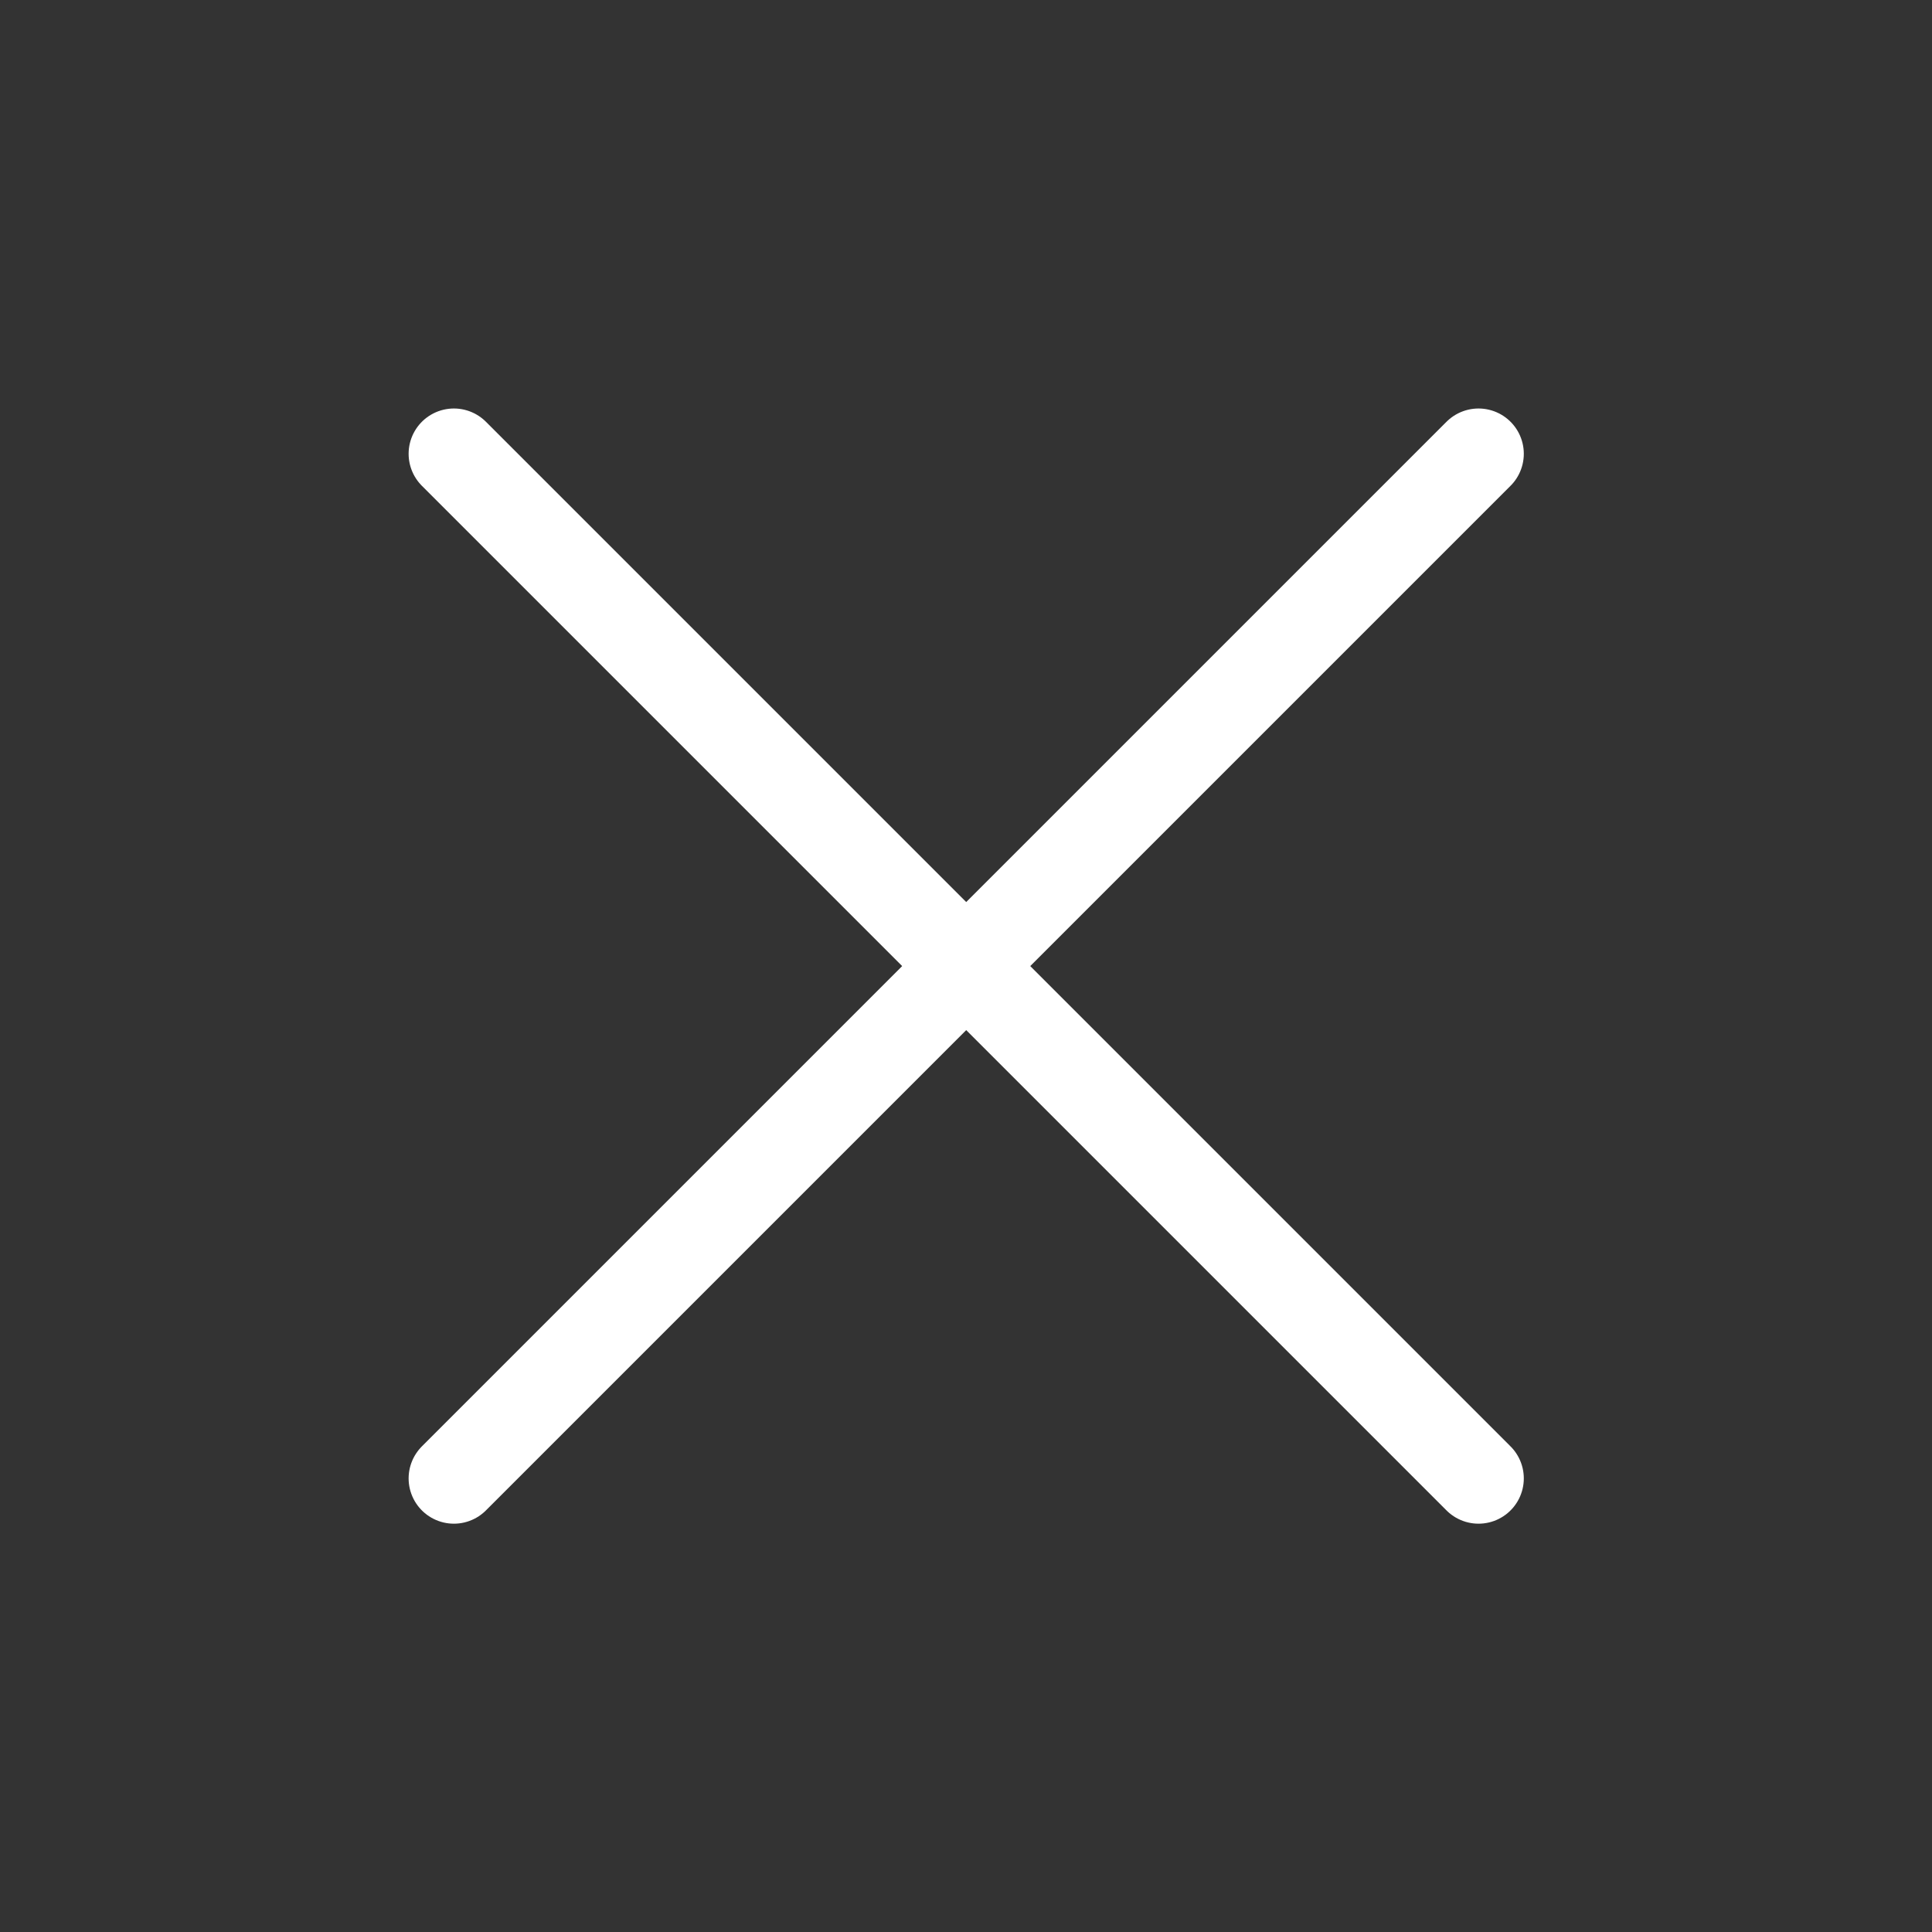 <svg width="32" height="32" viewBox="0 0 32 32" fill="none" xmlns="http://www.w3.org/2000/svg">
<rect x="0" y="0" width="32" height="32" fill="#333333" stroke="none"/>
<path d="M7.518 7.516L24.489 24.487" stroke="white" stroke-width="1.5" stroke-linecap="round"/>
<path d="M24.489 7.516L7.518 24.487" stroke="white" stroke-width="1.5" stroke-linecap="round"/>
</svg>
